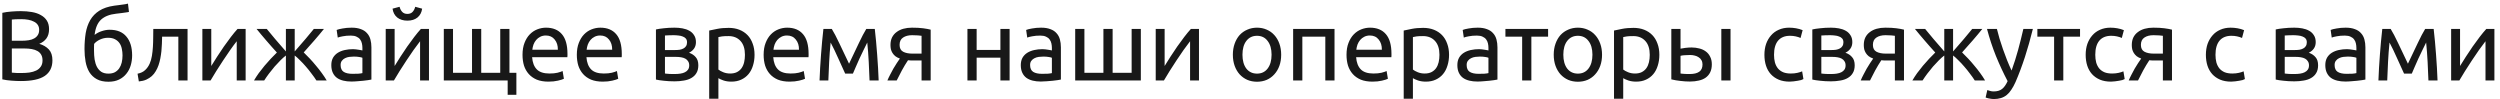 <svg width="404" height="16" viewBox="0 0 404 16" fill="none" xmlns="http://www.w3.org/2000/svg">
<path d="M3.368 13.096C3.144 13.096 2.899 13.091 2.632 13.08C2.376 13.069 2.115 13.053 1.848 13.032C1.592 13.011 1.336 12.984 1.08 12.952C0.824 12.92 0.589 12.877 0.376 12.824V2.072C0.589 2.019 0.824 1.976 1.08 1.944C1.336 1.912 1.592 1.885 1.848 1.864C2.115 1.843 2.376 1.827 2.632 1.816C2.888 1.805 3.128 1.8 3.352 1.8C3.992 1.8 4.589 1.848 5.144 1.944C5.709 2.04 6.195 2.205 6.6 2.44C7.016 2.664 7.341 2.963 7.576 3.336C7.811 3.709 7.928 4.168 7.928 4.712C7.928 5.32 7.784 5.821 7.496 6.216C7.208 6.6 6.824 6.888 6.344 7.08C6.995 7.272 7.512 7.576 7.896 7.992C8.28 8.408 8.472 8.995 8.472 9.752C8.472 10.861 8.061 11.699 7.24 12.264C6.429 12.819 5.139 13.096 3.368 13.096ZM1.912 7.832V11.736C2.029 11.747 2.168 11.757 2.328 11.768C2.467 11.779 2.627 11.789 2.808 11.8C3 11.8 3.219 11.8 3.464 11.8C3.923 11.8 4.355 11.773 4.76 11.72C5.176 11.656 5.539 11.549 5.848 11.4C6.157 11.251 6.403 11.043 6.584 10.776C6.776 10.509 6.872 10.173 6.872 9.768C6.872 9.405 6.803 9.101 6.664 8.856C6.525 8.6 6.323 8.397 6.056 8.248C5.8 8.099 5.491 7.992 5.128 7.928C4.765 7.864 4.36 7.832 3.912 7.832H1.912ZM1.912 6.584H3.544C3.928 6.584 4.291 6.557 4.632 6.504C4.973 6.451 5.267 6.355 5.512 6.216C5.768 6.077 5.965 5.896 6.104 5.672C6.253 5.448 6.328 5.165 6.328 4.824C6.328 4.504 6.253 4.237 6.104 4.024C5.955 3.8 5.747 3.624 5.48 3.496C5.224 3.357 4.92 3.256 4.568 3.192C4.216 3.128 3.843 3.096 3.448 3.096C3.053 3.096 2.744 3.101 2.52 3.112C2.296 3.123 2.093 3.139 1.912 3.16V6.584ZM15.288 5.64C15.619 5.373 16.003 5.171 16.44 5.032C16.888 4.883 17.315 4.808 17.72 4.808C18.915 4.808 19.816 5.176 20.424 5.912C21.043 6.637 21.352 7.651 21.352 8.952C21.352 9.507 21.278 10.04 21.128 10.552C20.979 11.064 20.744 11.517 20.424 11.912C20.115 12.307 19.72 12.621 19.24 12.856C18.76 13.091 18.19 13.208 17.528 13.208C16.771 13.208 16.142 13.069 15.64 12.792C15.139 12.515 14.739 12.136 14.44 11.656C14.152 11.176 13.95 10.616 13.832 9.976C13.715 9.336 13.656 8.659 13.656 7.944C13.656 7.016 13.72 6.152 13.848 5.352C13.987 4.552 14.232 3.848 14.584 3.24C14.936 2.632 15.422 2.131 16.04 1.736C16.67 1.331 17.475 1.059 18.456 0.92C18.744 0.877 18.995 0.845 19.208 0.824C19.432 0.792 19.624 0.765 19.784 0.744C19.955 0.723 20.11 0.701 20.248 0.68C20.387 0.648 20.531 0.616 20.68 0.584L20.84 1.928C20.766 1.949 20.686 1.965 20.6 1.976C20.526 1.987 20.414 2.003 20.264 2.024C20.126 2.045 19.934 2.072 19.688 2.104C19.454 2.136 19.144 2.173 18.76 2.216C17.704 2.333 16.894 2.653 16.328 3.176C15.763 3.699 15.416 4.52 15.288 5.64ZM15.192 8.184C15.192 8.685 15.224 9.16 15.288 9.608C15.363 10.056 15.486 10.451 15.656 10.792C15.838 11.133 16.078 11.405 16.376 11.608C16.675 11.8 17.059 11.896 17.528 11.896C17.934 11.896 18.28 11.821 18.568 11.672C18.856 11.512 19.091 11.299 19.272 11.032C19.454 10.765 19.587 10.456 19.672 10.104C19.758 9.741 19.8 9.357 19.8 8.952C19.8 8.589 19.763 8.237 19.688 7.896C19.624 7.555 19.502 7.251 19.32 6.984C19.139 6.717 18.894 6.504 18.584 6.344C18.286 6.184 17.907 6.104 17.448 6.104C17 6.104 16.568 6.2 16.152 6.392C15.747 6.584 15.432 6.819 15.208 7.096C15.198 7.213 15.192 7.379 15.192 7.592C15.192 7.805 15.192 8.003 15.192 8.184ZM26.196 5.928C26.196 6.28 26.185 6.659 26.164 7.064C26.153 7.459 26.127 7.859 26.084 8.264C26.041 8.659 25.983 9.053 25.908 9.448C25.833 9.832 25.737 10.195 25.62 10.536C25.503 10.877 25.353 11.197 25.172 11.496C25.001 11.795 24.788 12.061 24.532 12.296C24.276 12.52 23.977 12.712 23.636 12.872C23.295 13.021 22.895 13.117 22.436 13.16L22.228 11.912C22.751 11.805 23.161 11.608 23.46 11.32C23.769 11.032 24.015 10.68 24.196 10.264C24.356 9.901 24.473 9.491 24.548 9.032C24.623 8.573 24.676 8.099 24.708 7.608C24.74 7.107 24.756 6.605 24.756 6.104C24.767 5.603 24.772 5.128 24.772 4.68H30.308V13H28.82V5.928H26.196ZM39.694 4.68V13H38.255V6.664C37.934 7.069 37.583 7.544 37.199 8.088C36.815 8.632 36.431 9.197 36.047 9.784C35.663 10.36 35.294 10.931 34.943 11.496C34.59 12.061 34.286 12.563 34.031 13H32.703V4.68H34.142V10.664C34.42 10.205 34.734 9.704 35.087 9.16C35.438 8.605 35.801 8.061 36.175 7.528C36.559 6.984 36.937 6.467 37.31 5.976C37.694 5.475 38.052 5.043 38.383 4.68H39.694ZM52.345 4.68C52.132 4.947 51.892 5.24 51.625 5.56C51.359 5.869 51.081 6.195 50.793 6.536C50.505 6.867 50.212 7.197 49.913 7.528C49.625 7.859 49.348 8.173 49.081 8.472C49.401 8.781 49.732 9.117 50.073 9.48C50.415 9.843 50.745 10.221 51.065 10.616C51.396 11 51.711 11.4 52.009 11.816C52.308 12.221 52.569 12.616 52.793 13H51.129C50.905 12.648 50.644 12.28 50.345 11.896C50.057 11.501 49.753 11.123 49.433 10.76C49.124 10.397 48.809 10.061 48.489 9.752C48.18 9.432 47.892 9.171 47.625 8.968V13H46.201V8.968C45.935 9.171 45.641 9.432 45.321 9.752C45.012 10.061 44.697 10.397 44.377 10.76C44.068 11.123 43.764 11.501 43.465 11.896C43.177 12.28 42.921 12.648 42.697 13H41.049C41.273 12.616 41.529 12.221 41.817 11.816C42.116 11.411 42.425 11.016 42.745 10.632C43.076 10.237 43.412 9.859 43.753 9.496C44.095 9.133 44.425 8.797 44.745 8.488C44.479 8.189 44.196 7.875 43.897 7.544C43.609 7.213 43.321 6.883 43.033 6.552C42.745 6.211 42.468 5.885 42.201 5.576C41.935 5.256 41.689 4.957 41.465 4.68H43.113C43.497 5.16 43.94 5.693 44.441 6.28C44.943 6.867 45.529 7.544 46.201 8.312V4.68H47.625V8.312C48.297 7.544 48.884 6.867 49.385 6.28C49.887 5.693 50.329 5.16 50.713 4.68H52.345ZM56.949 11.928C57.3 11.928 57.61 11.923 57.877 11.912C58.154 11.891 58.383 11.859 58.565 11.816V9.336C58.458 9.283 58.282 9.24 58.036 9.208C57.802 9.165 57.514 9.144 57.172 9.144C56.949 9.144 56.709 9.16 56.453 9.192C56.207 9.224 55.978 9.293 55.764 9.4C55.562 9.496 55.391 9.635 55.252 9.816C55.114 9.987 55.044 10.216 55.044 10.504C55.044 11.037 55.215 11.411 55.556 11.624C55.898 11.827 56.362 11.928 56.949 11.928ZM56.821 4.472C57.418 4.472 57.919 4.552 58.325 4.712C58.74 4.861 59.071 5.08 59.316 5.368C59.572 5.645 59.754 5.981 59.861 6.376C59.967 6.76 60.02 7.187 60.02 7.656V12.856C59.892 12.877 59.711 12.909 59.477 12.952C59.252 12.984 58.996 13.016 58.709 13.048C58.42 13.08 58.106 13.107 57.764 13.128C57.434 13.16 57.103 13.176 56.773 13.176C56.303 13.176 55.871 13.128 55.477 13.032C55.082 12.936 54.74 12.787 54.453 12.584C54.164 12.371 53.941 12.093 53.781 11.752C53.62 11.411 53.541 11 53.541 10.52C53.541 10.061 53.631 9.667 53.812 9.336C54.005 9.005 54.261 8.739 54.581 8.536C54.901 8.333 55.274 8.184 55.7 8.088C56.127 7.992 56.575 7.944 57.044 7.944C57.194 7.944 57.349 7.955 57.508 7.976C57.669 7.987 57.818 8.008 57.956 8.04C58.106 8.061 58.234 8.083 58.34 8.104C58.447 8.125 58.522 8.141 58.565 8.152V7.736C58.565 7.491 58.538 7.251 58.484 7.016C58.431 6.771 58.335 6.557 58.197 6.376C58.058 6.184 57.866 6.035 57.62 5.928C57.386 5.811 57.077 5.752 56.693 5.752C56.202 5.752 55.77 5.789 55.397 5.864C55.034 5.928 54.762 5.997 54.581 6.072L54.404 4.84C54.596 4.755 54.916 4.675 55.364 4.6C55.812 4.515 56.298 4.472 56.821 4.472ZM69.324 4.68V13H67.884V6.664C67.564 7.069 67.212 7.544 66.828 8.088C66.444 8.632 66.06 9.197 65.676 9.784C65.292 10.36 64.924 10.931 64.572 11.496C64.22 12.061 63.916 12.563 63.66 13H62.332V4.68H63.772V10.664C64.049 10.205 64.364 9.704 64.716 9.16C65.068 8.605 65.43 8.061 65.804 7.528C66.188 6.984 66.567 6.467 66.94 5.976C67.324 5.475 67.681 5.043 68.012 4.68H69.324ZM65.836 3.336C65.164 3.336 64.615 3.165 64.188 2.824C63.772 2.483 63.521 2.008 63.436 1.4L64.572 1.096C64.657 1.437 64.801 1.715 65.004 1.928C65.207 2.141 65.484 2.248 65.836 2.248C66.188 2.248 66.465 2.141 66.668 1.928C66.871 1.715 67.014 1.437 67.1 1.096L68.22 1.4C68.135 2.008 67.884 2.483 67.468 2.824C67.052 3.165 66.508 3.336 65.836 3.336ZM71.719 13V4.68H73.207V11.768H76.279V4.68H77.767V11.768H80.839V4.68H82.327V11.768H83.447V15.32H82.039V13H71.719ZM84.439 8.856C84.439 8.12 84.545 7.48 84.758 6.936C84.972 6.381 85.254 5.923 85.606 5.56C85.959 5.197 86.364 4.925 86.823 4.744C87.281 4.563 87.751 4.472 88.231 4.472C89.35 4.472 90.209 4.824 90.806 5.528C91.404 6.221 91.703 7.283 91.703 8.712C91.703 8.776 91.703 8.861 91.703 8.968C91.703 9.064 91.697 9.155 91.686 9.24H85.99C86.055 10.104 86.305 10.76 86.743 11.208C87.18 11.656 87.862 11.88 88.79 11.88C89.313 11.88 89.751 11.837 90.103 11.752C90.465 11.656 90.737 11.565 90.918 11.48L91.126 12.728C90.945 12.824 90.625 12.925 90.166 13.032C89.719 13.139 89.207 13.192 88.63 13.192C87.905 13.192 87.276 13.085 86.743 12.872C86.22 12.648 85.788 12.344 85.447 11.96C85.105 11.576 84.849 11.123 84.678 10.6C84.519 10.067 84.439 9.485 84.439 8.856ZM90.15 8.04C90.161 7.368 89.99 6.819 89.638 6.392C89.297 5.955 88.823 5.736 88.215 5.736C87.873 5.736 87.569 5.805 87.302 5.944C87.046 6.072 86.828 6.243 86.647 6.456C86.465 6.669 86.321 6.915 86.215 7.192C86.118 7.469 86.055 7.752 86.022 8.04H90.15ZM93.216 8.856C93.216 8.12 93.323 7.48 93.536 6.936C93.749 6.381 94.032 5.923 94.384 5.56C94.736 5.197 95.141 4.925 95.6 4.744C96.059 4.563 96.528 4.472 97.008 4.472C98.128 4.472 98.987 4.824 99.584 5.528C100.181 6.221 100.48 7.283 100.48 8.712C100.48 8.776 100.48 8.861 100.48 8.968C100.48 9.064 100.475 9.155 100.464 9.24H94.768C94.832 10.104 95.083 10.76 95.52 11.208C95.957 11.656 96.64 11.88 97.568 11.88C98.091 11.88 98.528 11.837 98.88 11.752C99.243 11.656 99.515 11.565 99.696 11.48L99.904 12.728C99.723 12.824 99.403 12.925 98.944 13.032C98.496 13.139 97.984 13.192 97.408 13.192C96.683 13.192 96.053 13.085 95.52 12.872C94.997 12.648 94.565 12.344 94.224 11.96C93.883 11.576 93.627 11.123 93.456 10.6C93.296 10.067 93.216 9.485 93.216 8.856ZM98.928 8.04C98.939 7.368 98.768 6.819 98.416 6.392C98.075 5.955 97.6 5.736 96.992 5.736C96.651 5.736 96.347 5.805 96.08 5.944C95.824 6.072 95.605 6.243 95.424 6.456C95.243 6.669 95.099 6.915 94.992 7.192C94.896 7.469 94.832 7.752 94.8 8.04H98.928ZM107.457 11.88C107.521 11.891 107.611 11.901 107.729 11.912C107.846 11.923 107.979 11.933 108.129 11.944C108.278 11.944 108.433 11.949 108.593 11.96C108.763 11.96 108.923 11.96 109.073 11.96C109.382 11.96 109.675 11.939 109.953 11.896C110.241 11.853 110.486 11.779 110.689 11.672C110.902 11.565 111.067 11.427 111.185 11.256C111.313 11.075 111.377 10.845 111.377 10.568C111.377 10.301 111.318 10.083 111.201 9.912C111.094 9.731 110.945 9.587 110.753 9.48C110.561 9.373 110.331 9.299 110.065 9.256C109.809 9.213 109.531 9.192 109.233 9.192H107.457V11.88ZM109.041 8.088C109.329 8.088 109.59 8.072 109.825 8.04C110.07 7.997 110.278 7.928 110.449 7.832C110.63 7.736 110.769 7.608 110.865 7.448C110.971 7.288 111.025 7.085 111.025 6.84C111.025 6.584 110.961 6.381 110.833 6.232C110.705 6.083 110.534 5.971 110.321 5.896C110.118 5.811 109.883 5.757 109.617 5.736C109.361 5.704 109.099 5.688 108.833 5.688C108.587 5.688 108.337 5.693 108.081 5.704C107.835 5.715 107.627 5.725 107.457 5.736V8.088H109.041ZM109.009 13.144C108.379 13.144 107.798 13.112 107.265 13.048C106.731 12.995 106.31 12.931 106.001 12.856V4.76C106.31 4.685 106.731 4.621 107.265 4.568C107.798 4.504 108.379 4.472 109.009 4.472C109.446 4.472 109.873 4.509 110.289 4.584C110.705 4.659 111.073 4.787 111.393 4.968C111.713 5.139 111.969 5.379 112.161 5.688C112.363 5.987 112.465 6.36 112.465 6.808C112.465 7.213 112.363 7.56 112.161 7.848C111.958 8.136 111.686 8.36 111.345 8.52C111.803 8.68 112.166 8.92 112.433 9.24C112.71 9.549 112.849 9.987 112.849 10.552C112.849 11.053 112.747 11.469 112.545 11.8C112.353 12.131 112.081 12.397 111.729 12.6C111.387 12.803 110.982 12.941 110.513 13.016C110.043 13.101 109.542 13.144 109.009 13.144ZM120.382 8.856C120.382 7.885 120.142 7.139 119.662 6.616C119.182 6.093 118.542 5.832 117.742 5.832C117.294 5.832 116.942 5.848 116.686 5.88C116.441 5.912 116.244 5.949 116.094 5.992V11.24C116.276 11.389 116.537 11.533 116.878 11.672C117.22 11.811 117.593 11.88 117.998 11.88C118.425 11.88 118.788 11.805 119.086 11.656C119.396 11.496 119.646 11.283 119.838 11.016C120.03 10.739 120.169 10.419 120.254 10.056C120.34 9.683 120.382 9.283 120.382 8.856ZM121.934 8.856C121.934 9.485 121.849 10.067 121.678 10.6C121.518 11.133 121.278 11.592 120.958 11.976C120.638 12.36 120.244 12.659 119.774 12.872C119.316 13.085 118.788 13.192 118.19 13.192C117.71 13.192 117.284 13.128 116.91 13C116.548 12.872 116.276 12.749 116.094 12.632V15.96H114.606V4.936C114.958 4.851 115.396 4.76 115.918 4.664C116.452 4.557 117.065 4.504 117.758 4.504C118.398 4.504 118.974 4.605 119.486 4.808C119.998 5.011 120.436 5.299 120.798 5.672C121.161 6.045 121.438 6.504 121.63 7.048C121.833 7.581 121.934 8.184 121.934 8.856ZM123.404 8.856C123.404 8.12 123.511 7.48 123.724 6.936C123.937 6.381 124.22 5.923 124.572 5.56C124.924 5.197 125.329 4.925 125.788 4.744C126.247 4.563 126.716 4.472 127.196 4.472C128.316 4.472 129.175 4.824 129.772 5.528C130.369 6.221 130.668 7.283 130.668 8.712C130.668 8.776 130.668 8.861 130.668 8.968C130.668 9.064 130.663 9.155 130.652 9.24H124.956C125.02 10.104 125.271 10.76 125.708 11.208C126.145 11.656 126.828 11.88 127.756 11.88C128.279 11.88 128.716 11.837 129.068 11.752C129.431 11.656 129.703 11.565 129.884 11.48L130.092 12.728C129.911 12.824 129.591 12.925 129.132 13.032C128.684 13.139 128.172 13.192 127.596 13.192C126.871 13.192 126.241 13.085 125.708 12.872C125.185 12.648 124.753 12.344 124.412 11.96C124.071 11.576 123.815 11.123 123.644 10.6C123.484 10.067 123.404 9.485 123.404 8.856ZM129.116 8.04C129.127 7.368 128.956 6.819 128.604 6.392C128.263 5.955 127.788 5.736 127.18 5.736C126.839 5.736 126.535 5.805 126.268 5.944C126.012 6.072 125.793 6.243 125.612 6.456C125.431 6.669 125.287 6.915 125.18 7.192C125.084 7.469 125.02 7.752 124.988 8.04H129.116ZM134.23 6.872C134.123 7.928 134.043 8.984 133.99 10.04C133.936 11.085 133.894 12.072 133.862 13H132.438C132.459 12.349 132.491 11.672 132.534 10.968C132.576 10.253 132.624 9.539 132.678 8.824C132.731 8.099 132.79 7.389 132.854 6.696C132.918 5.992 132.987 5.32 133.062 4.68H134.422C134.763 5.235 135.163 5.997 135.622 6.968C136.08 7.928 136.608 9.037 137.206 10.296C137.803 9.037 138.331 7.928 138.79 6.968C139.248 5.997 139.648 5.235 139.99 4.68H141.366C141.44 5.32 141.51 5.992 141.574 6.696C141.638 7.389 141.696 8.099 141.75 8.824C141.803 9.539 141.851 10.253 141.894 10.968C141.936 11.672 141.968 12.349 141.99 13H140.518C140.486 12.072 140.443 11.085 140.39 10.04C140.336 8.984 140.256 7.928 140.15 6.872C139.979 7.203 139.782 7.603 139.558 8.072C139.334 8.531 139.11 9 138.886 9.48C138.672 9.96 138.47 10.419 138.278 10.856C138.086 11.293 137.936 11.64 137.83 11.896H136.582C136.464 11.629 136.304 11.277 136.102 10.84C135.91 10.403 135.702 9.944 135.478 9.464C135.264 8.973 135.046 8.499 134.822 8.04C134.598 7.571 134.4 7.181 134.23 6.872ZM147.629 9.768C147.469 9.768 147.314 9.768 147.165 9.768C147.015 9.757 146.871 9.747 146.733 9.736C146.391 10.248 146.061 10.797 145.741 11.384C145.431 11.96 145.154 12.499 144.909 13H143.405C143.533 12.691 143.682 12.376 143.853 12.056C144.023 11.725 144.194 11.405 144.365 11.096C144.546 10.787 144.727 10.493 144.909 10.216C145.09 9.939 145.261 9.688 145.421 9.464C145.122 9.357 144.877 9.229 144.685 9.08C144.493 8.92 144.338 8.744 144.221 8.552C144.103 8.36 144.018 8.157 143.965 7.944C143.922 7.72 143.901 7.496 143.901 7.272C143.901 6.803 143.986 6.392 144.157 6.04C144.338 5.688 144.583 5.4 144.893 5.176C145.202 4.941 145.565 4.765 145.981 4.648C146.407 4.531 146.871 4.472 147.373 4.472C148.077 4.472 148.674 4.504 149.165 4.568C149.655 4.632 150.066 4.707 150.397 4.792V13H148.925V9.768H147.629ZM148.925 5.784C148.807 5.763 148.61 5.741 148.333 5.72C148.066 5.699 147.757 5.688 147.405 5.688C146.797 5.688 146.306 5.816 145.933 6.072C145.559 6.317 145.373 6.712 145.373 7.256C145.373 7.789 145.565 8.157 145.949 8.36C146.333 8.563 146.829 8.664 147.437 8.664H148.925V5.784ZM163.153 13H161.665V9.32H157.825V13H156.337V4.68H157.825V8.072H161.665V4.68H163.153V13ZM168.369 11.928C168.721 11.928 169.03 11.923 169.297 11.912C169.574 11.891 169.803 11.859 169.985 11.816V9.336C169.878 9.283 169.702 9.24 169.457 9.208C169.222 9.165 168.934 9.144 168.593 9.144C168.369 9.144 168.129 9.16 167.873 9.192C167.627 9.224 167.398 9.293 167.185 9.4C166.982 9.496 166.811 9.635 166.673 9.816C166.534 9.987 166.465 10.216 166.465 10.504C166.465 11.037 166.635 11.411 166.977 11.624C167.318 11.827 167.782 11.928 168.369 11.928ZM168.241 4.472C168.838 4.472 169.339 4.552 169.745 4.712C170.161 4.861 170.491 5.08 170.737 5.368C170.993 5.645 171.174 5.981 171.281 6.376C171.387 6.76 171.441 7.187 171.441 7.656V12.856C171.313 12.877 171.131 12.909 170.897 12.952C170.673 12.984 170.417 13.016 170.129 13.048C169.841 13.08 169.526 13.107 169.185 13.128C168.854 13.16 168.523 13.176 168.193 13.176C167.723 13.176 167.291 13.128 166.897 13.032C166.502 12.936 166.161 12.787 165.873 12.584C165.585 12.371 165.361 12.093 165.201 11.752C165.041 11.411 164.961 11 164.961 10.52C164.961 10.061 165.051 9.667 165.233 9.336C165.425 9.005 165.681 8.739 166.001 8.536C166.321 8.333 166.694 8.184 167.121 8.088C167.547 7.992 167.995 7.944 168.465 7.944C168.614 7.944 168.769 7.955 168.929 7.976C169.089 7.987 169.238 8.008 169.377 8.04C169.526 8.061 169.654 8.083 169.761 8.104C169.867 8.125 169.942 8.141 169.985 8.152V7.736C169.985 7.491 169.958 7.251 169.905 7.016C169.851 6.771 169.755 6.557 169.617 6.376C169.478 6.184 169.286 6.035 169.041 5.928C168.806 5.811 168.497 5.752 168.113 5.752C167.622 5.752 167.19 5.789 166.817 5.864C166.454 5.928 166.182 5.997 166.001 6.072L165.825 4.84C166.017 4.755 166.337 4.675 166.785 4.6C167.233 4.515 167.718 4.472 168.241 4.472ZM173.752 13V4.68H175.24V11.768H178.312V4.68H179.8V11.768H182.872V4.68H184.36V13H173.752ZM193.756 4.68V13H192.316V6.664C191.996 7.069 191.644 7.544 191.26 8.088C190.876 8.632 190.492 9.197 190.108 9.784C189.724 10.36 189.356 10.931 189.004 11.496C188.652 12.061 188.348 12.563 188.092 13H186.764V4.68H188.204V10.664C188.481 10.205 188.796 9.704 189.148 9.16C189.5 8.605 189.862 8.061 190.236 7.528C190.62 6.984 190.998 6.467 191.372 5.976C191.756 5.475 192.113 5.043 192.444 4.68H193.756ZM207.038 8.84C207.038 9.501 206.942 10.099 206.75 10.632C206.558 11.165 206.286 11.624 205.934 12.008C205.592 12.392 205.182 12.691 204.702 12.904C204.222 13.107 203.699 13.208 203.134 13.208C202.568 13.208 202.046 13.107 201.566 12.904C201.086 12.691 200.67 12.392 200.318 12.008C199.976 11.624 199.71 11.165 199.518 10.632C199.326 10.099 199.23 9.501 199.23 8.84C199.23 8.189 199.326 7.597 199.518 7.064C199.71 6.52 199.976 6.056 200.318 5.672C200.67 5.288 201.086 4.995 201.566 4.792C202.046 4.579 202.568 4.472 203.134 4.472C203.699 4.472 204.222 4.579 204.702 4.792C205.182 4.995 205.592 5.288 205.934 5.672C206.286 6.056 206.558 6.52 206.75 7.064C206.942 7.597 207.038 8.189 207.038 8.84ZM205.486 8.84C205.486 7.901 205.272 7.16 204.846 6.616C204.43 6.061 203.859 5.784 203.134 5.784C202.408 5.784 201.832 6.061 201.406 6.616C200.99 7.16 200.782 7.901 200.782 8.84C200.782 9.779 200.99 10.525 201.406 11.08C201.832 11.624 202.408 11.896 203.134 11.896C203.859 11.896 204.43 11.624 204.846 11.08C205.272 10.525 205.486 9.779 205.486 8.84ZM215.659 13H214.171V5.928H210.459V13H208.971V4.68H215.659V13ZM217.597 8.856C217.597 8.12 217.704 7.48 217.917 6.936C218.131 6.381 218.413 5.923 218.765 5.56C219.117 5.197 219.523 4.925 219.981 4.744C220.44 4.563 220.909 4.472 221.389 4.472C222.509 4.472 223.368 4.824 223.965 5.528C224.563 6.221 224.861 7.283 224.861 8.712C224.861 8.776 224.861 8.861 224.861 8.968C224.861 9.064 224.856 9.155 224.845 9.24H219.149C219.213 10.104 219.464 10.76 219.901 11.208C220.339 11.656 221.021 11.88 221.949 11.88C222.472 11.88 222.909 11.837 223.261 11.752C223.624 11.656 223.896 11.565 224.077 11.48L224.285 12.728C224.104 12.824 223.784 12.925 223.325 13.032C222.877 13.139 222.365 13.192 221.789 13.192C221.064 13.192 220.435 13.085 219.901 12.872C219.379 12.648 218.947 12.344 218.605 11.96C218.264 11.576 218.008 11.123 217.837 10.6C217.677 10.067 217.597 9.485 217.597 8.856ZM223.309 8.04C223.32 7.368 223.149 6.819 222.797 6.392C222.456 5.955 221.981 5.736 221.373 5.736C221.032 5.736 220.728 5.805 220.461 5.944C220.205 6.072 219.987 6.243 219.805 6.456C219.624 6.669 219.48 6.915 219.373 7.192C219.277 7.469 219.213 7.752 219.181 8.04H223.309ZM232.615 8.856C232.615 7.885 232.375 7.139 231.895 6.616C231.415 6.093 230.775 5.832 229.975 5.832C229.527 5.832 229.175 5.848 228.919 5.88C228.673 5.912 228.476 5.949 228.327 5.992V11.24C228.508 11.389 228.769 11.533 229.111 11.672C229.452 11.811 229.825 11.88 230.231 11.88C230.657 11.88 231.02 11.805 231.319 11.656C231.628 11.496 231.879 11.283 232.071 11.016C232.263 10.739 232.401 10.419 232.487 10.056C232.572 9.683 232.615 9.283 232.615 8.856ZM234.167 8.856C234.167 9.485 234.081 10.067 233.911 10.6C233.751 11.133 233.511 11.592 233.191 11.976C232.871 12.36 232.476 12.659 232.007 12.872C231.548 13.085 231.02 13.192 230.423 13.192C229.943 13.192 229.516 13.128 229.143 13C228.78 12.872 228.508 12.749 228.327 12.632V15.96H226.839V4.936C227.191 4.851 227.628 4.76 228.151 4.664C228.684 4.557 229.297 4.504 229.991 4.504C230.631 4.504 231.207 4.605 231.719 4.808C232.231 5.011 232.668 5.299 233.031 5.672C233.393 6.045 233.671 6.504 233.863 7.048C234.065 7.581 234.167 8.184 234.167 8.856ZM238.917 11.928C239.269 11.928 239.578 11.923 239.845 11.912C240.122 11.891 240.351 11.859 240.533 11.816V9.336C240.426 9.283 240.25 9.24 240.005 9.208C239.77 9.165 239.482 9.144 239.141 9.144C238.917 9.144 238.677 9.16 238.421 9.192C238.175 9.224 237.946 9.293 237.733 9.4C237.53 9.496 237.359 9.635 237.221 9.816C237.082 9.987 237.013 10.216 237.013 10.504C237.013 11.037 237.183 11.411 237.525 11.624C237.866 11.827 238.33 11.928 238.917 11.928ZM238.789 4.472C239.386 4.472 239.887 4.552 240.293 4.712C240.709 4.861 241.039 5.08 241.285 5.368C241.541 5.645 241.722 5.981 241.829 6.376C241.935 6.76 241.989 7.187 241.989 7.656V12.856C241.861 12.877 241.679 12.909 241.445 12.952C241.221 12.984 240.965 13.016 240.677 13.048C240.389 13.08 240.074 13.107 239.733 13.128C239.402 13.16 239.071 13.176 238.741 13.176C238.271 13.176 237.839 13.128 237.445 13.032C237.05 12.936 236.709 12.787 236.421 12.584C236.133 12.371 235.909 12.093 235.749 11.752C235.589 11.411 235.509 11 235.509 10.52C235.509 10.061 235.599 9.667 235.781 9.336C235.973 9.005 236.229 8.739 236.549 8.536C236.869 8.333 237.242 8.184 237.669 8.088C238.095 7.992 238.543 7.944 239.013 7.944C239.162 7.944 239.317 7.955 239.477 7.976C239.637 7.987 239.786 8.008 239.925 8.04C240.074 8.061 240.202 8.083 240.309 8.104C240.415 8.125 240.49 8.141 240.533 8.152V7.736C240.533 7.491 240.506 7.251 240.453 7.016C240.399 6.771 240.303 6.557 240.165 6.376C240.026 6.184 239.834 6.035 239.589 5.928C239.354 5.811 239.045 5.752 238.661 5.752C238.17 5.752 237.738 5.789 237.365 5.864C237.002 5.928 236.73 5.997 236.549 6.072L236.373 4.84C236.565 4.755 236.885 4.675 237.333 4.6C237.781 4.515 238.266 4.472 238.789 4.472ZM250.172 4.68V5.928H247.468V13H245.98V5.928H243.276V4.68H250.172ZM258.89 8.84C258.89 9.501 258.794 10.099 258.602 10.632C258.41 11.165 258.138 11.624 257.786 12.008C257.445 12.392 257.034 12.691 256.554 12.904C256.074 13.107 255.552 13.208 254.986 13.208C254.421 13.208 253.898 13.107 253.418 12.904C252.938 12.691 252.522 12.392 252.17 12.008C251.829 11.624 251.562 11.165 251.37 10.632C251.178 10.099 251.082 9.501 251.082 8.84C251.082 8.189 251.178 7.597 251.37 7.064C251.562 6.52 251.829 6.056 252.17 5.672C252.522 5.288 252.938 4.995 253.418 4.792C253.898 4.579 254.421 4.472 254.986 4.472C255.552 4.472 256.074 4.579 256.554 4.792C257.034 4.995 257.445 5.288 257.786 5.672C258.138 6.056 258.41 6.52 258.602 7.064C258.794 7.597 258.89 8.189 258.89 8.84ZM257.338 8.84C257.338 7.901 257.125 7.16 256.698 6.616C256.282 6.061 255.712 5.784 254.986 5.784C254.261 5.784 253.685 6.061 253.258 6.616C252.842 7.16 252.634 7.901 252.634 8.84C252.634 9.779 252.842 10.525 253.258 11.08C253.685 11.624 254.261 11.896 254.986 11.896C255.712 11.896 256.282 11.624 256.698 11.08C257.125 10.525 257.338 9.779 257.338 8.84ZM266.6 8.856C266.6 7.885 266.36 7.139 265.88 6.616C265.4 6.093 264.76 5.832 263.96 5.832C263.512 5.832 263.16 5.848 262.904 5.88C262.658 5.912 262.461 5.949 262.312 5.992V11.24C262.493 11.389 262.754 11.533 263.096 11.672C263.437 11.811 263.81 11.88 264.216 11.88C264.642 11.88 265.005 11.805 265.304 11.656C265.613 11.496 265.864 11.283 266.056 11.016C266.248 10.739 266.386 10.419 266.472 10.056C266.557 9.683 266.6 9.283 266.6 8.856ZM268.152 8.856C268.152 9.485 268.066 10.067 267.896 10.6C267.736 11.133 267.496 11.592 267.176 11.976C266.856 12.36 266.461 12.659 265.992 12.872C265.533 13.085 265.005 13.192 264.408 13.192C263.928 13.192 263.501 13.128 263.128 13C262.765 12.872 262.493 12.749 262.312 12.632V15.96H260.824V4.936C261.176 4.851 261.613 4.76 262.136 4.664C262.669 4.557 263.282 4.504 263.976 4.504C264.616 4.504 265.192 4.605 265.704 4.808C266.216 5.011 266.653 5.299 267.016 5.672C267.378 6.045 267.656 6.504 267.848 7.048C268.05 7.581 268.152 8.184 268.152 8.856ZM273.142 8.888C272.854 8.888 272.571 8.899 272.294 8.92C272.027 8.931 271.787 8.963 271.574 9.016V11.88C271.638 11.891 271.728 11.901 271.846 11.912C271.974 11.923 272.107 11.933 272.246 11.944C272.395 11.944 272.544 11.949 272.694 11.96C272.843 11.96 272.976 11.96 273.094 11.96C273.744 11.96 274.246 11.837 274.598 11.592C274.95 11.347 275.126 10.952 275.126 10.408C275.126 10.141 275.067 9.912 274.95 9.72C274.843 9.528 274.694 9.373 274.502 9.256C274.32 9.128 274.112 9.037 273.878 8.984C273.643 8.92 273.398 8.888 273.142 8.888ZM270.086 4.68H271.574V7.864C271.755 7.821 272.016 7.779 272.358 7.736C272.71 7.693 273.046 7.672 273.366 7.672C273.803 7.672 274.219 7.725 274.614 7.832C275.008 7.928 275.355 8.088 275.654 8.312C275.952 8.525 276.187 8.808 276.358 9.16C276.539 9.501 276.63 9.912 276.63 10.392C276.63 10.893 276.544 11.32 276.374 11.672C276.203 12.024 275.963 12.312 275.654 12.536C275.344 12.76 274.971 12.92 274.534 13.016C274.096 13.123 273.616 13.176 273.094 13.176C272.592 13.176 272.086 13.144 271.574 13.08C271.062 13.027 270.566 12.941 270.086 12.824V4.68ZM279.654 13H278.166V4.68H279.654V13ZM289.21 13.192C288.538 13.192 287.946 13.085 287.434 12.872C286.932 12.659 286.506 12.36 286.154 11.976C285.812 11.592 285.556 11.139 285.386 10.616C285.215 10.083 285.13 9.496 285.13 8.856C285.13 8.216 285.22 7.629 285.402 7.096C285.594 6.563 285.86 6.104 286.202 5.72C286.543 5.325 286.959 5.021 287.45 4.808C287.951 4.584 288.506 4.472 289.114 4.472C289.487 4.472 289.86 4.504 290.234 4.568C290.607 4.632 290.964 4.733 291.306 4.872L290.97 6.136C290.746 6.029 290.484 5.944 290.186 5.88C289.898 5.816 289.588 5.784 289.258 5.784C288.426 5.784 287.786 6.045 287.338 6.568C286.9 7.091 286.682 7.853 286.682 8.856C286.682 9.304 286.73 9.715 286.826 10.088C286.932 10.461 287.092 10.781 287.306 11.048C287.53 11.315 287.812 11.523 288.154 11.672C288.495 11.811 288.911 11.88 289.402 11.88C289.796 11.88 290.154 11.843 290.474 11.768C290.794 11.693 291.044 11.613 291.226 11.528L291.434 12.776C291.348 12.829 291.226 12.883 291.066 12.936C290.906 12.979 290.724 13.016 290.522 13.048C290.319 13.091 290.1 13.123 289.866 13.144C289.642 13.176 289.423 13.192 289.21 13.192ZM294.327 11.88C294.391 11.891 294.482 11.901 294.599 11.912C294.717 11.923 294.85 11.933 294.999 11.944C295.149 11.944 295.303 11.949 295.463 11.96C295.634 11.96 295.794 11.96 295.943 11.96C296.253 11.96 296.546 11.939 296.823 11.896C297.111 11.853 297.357 11.779 297.559 11.672C297.773 11.565 297.938 11.427 298.055 11.256C298.183 11.075 298.247 10.845 298.247 10.568C298.247 10.301 298.189 10.083 298.071 9.912C297.965 9.731 297.815 9.587 297.623 9.48C297.431 9.373 297.202 9.299 296.935 9.256C296.679 9.213 296.402 9.192 296.103 9.192H294.327V11.88ZM295.911 8.088C296.199 8.088 296.461 8.072 296.695 8.04C296.941 7.997 297.149 7.928 297.319 7.832C297.501 7.736 297.639 7.608 297.735 7.448C297.842 7.288 297.895 7.085 297.895 6.84C297.895 6.584 297.831 6.381 297.703 6.232C297.575 6.083 297.405 5.971 297.191 5.896C296.989 5.811 296.754 5.757 296.487 5.736C296.231 5.704 295.97 5.688 295.703 5.688C295.458 5.688 295.207 5.693 294.951 5.704C294.706 5.715 294.498 5.725 294.327 5.736V8.088H295.911ZM295.879 13.144C295.25 13.144 294.669 13.112 294.135 13.048C293.602 12.995 293.181 12.931 292.871 12.856V4.76C293.181 4.685 293.602 4.621 294.135 4.568C294.669 4.504 295.25 4.472 295.879 4.472C296.317 4.472 296.743 4.509 297.159 4.584C297.575 4.659 297.943 4.787 298.263 4.968C298.583 5.139 298.839 5.379 299.031 5.688C299.234 5.987 299.335 6.36 299.335 6.808C299.335 7.213 299.234 7.56 299.031 7.848C298.829 8.136 298.557 8.36 298.215 8.52C298.674 8.68 299.037 8.92 299.303 9.24C299.581 9.549 299.719 9.987 299.719 10.552C299.719 11.053 299.618 11.469 299.415 11.8C299.223 12.131 298.951 12.397 298.599 12.6C298.258 12.803 297.853 12.941 297.383 13.016C296.914 13.101 296.413 13.144 295.879 13.144ZM304.917 9.768C304.757 9.768 304.602 9.768 304.453 9.768C304.304 9.757 304.16 9.747 304.021 9.736C303.68 10.248 303.349 10.797 303.029 11.384C302.72 11.96 302.442 12.499 302.197 13H300.693C300.821 12.691 300.97 12.376 301.141 12.056C301.312 11.725 301.482 11.405 301.653 11.096C301.834 10.787 302.016 10.493 302.197 10.216C302.378 9.939 302.549 9.688 302.709 9.464C302.41 9.357 302.165 9.229 301.973 9.08C301.781 8.92 301.626 8.744 301.509 8.552C301.392 8.36 301.306 8.157 301.253 7.944C301.21 7.72 301.189 7.496 301.189 7.272C301.189 6.803 301.274 6.392 301.445 6.04C301.626 5.688 301.872 5.4 302.181 5.176C302.49 4.941 302.853 4.765 303.269 4.648C303.696 4.531 304.16 4.472 304.661 4.472C305.365 4.472 305.962 4.504 306.453 4.568C306.944 4.632 307.354 4.707 307.685 4.792V13H306.213V9.768H304.917ZM306.213 5.784C306.096 5.763 305.898 5.741 305.621 5.72C305.354 5.699 305.045 5.688 304.693 5.688C304.085 5.688 303.594 5.816 303.221 6.072C302.848 6.317 302.661 6.712 302.661 7.256C302.661 7.789 302.853 8.157 303.237 8.36C303.621 8.563 304.117 8.664 304.725 8.664H306.213V5.784ZM320.338 4.68C320.125 4.947 319.885 5.24 319.618 5.56C319.352 5.869 319.074 6.195 318.786 6.536C318.498 6.867 318.205 7.197 317.906 7.528C317.618 7.859 317.341 8.173 317.074 8.472C317.394 8.781 317.725 9.117 318.066 9.48C318.408 9.843 318.738 10.221 319.058 10.616C319.389 11 319.704 11.4 320.002 11.816C320.301 12.221 320.562 12.616 320.786 13H319.122C318.898 12.648 318.637 12.28 318.338 11.896C318.05 11.501 317.746 11.123 317.426 10.76C317.117 10.397 316.802 10.061 316.482 9.752C316.173 9.432 315.885 9.171 315.618 8.968V13H314.194V8.968C313.928 9.171 313.634 9.432 313.314 9.752C313.005 10.061 312.69 10.397 312.37 10.76C312.061 11.123 311.757 11.501 311.458 11.896C311.17 12.28 310.914 12.648 310.69 13H309.042C309.266 12.616 309.522 12.221 309.81 11.816C310.109 11.411 310.418 11.016 310.738 10.632C311.069 10.237 311.405 9.859 311.746 9.496C312.088 9.133 312.418 8.797 312.738 8.488C312.472 8.189 312.189 7.875 311.89 7.544C311.602 7.213 311.314 6.883 311.026 6.552C310.738 6.211 310.461 5.885 310.194 5.576C309.928 5.256 309.682 4.957 309.458 4.68H311.106C311.49 5.16 311.933 5.693 312.434 6.28C312.936 6.867 313.522 7.544 314.194 8.312V4.68H315.618V8.312C316.29 7.544 316.877 6.867 317.378 6.28C317.88 5.693 318.322 5.16 318.706 4.68H320.338ZM321.15 14.552C321.267 14.605 321.416 14.653 321.598 14.696C321.79 14.749 321.976 14.776 322.158 14.776C322.744 14.776 323.203 14.643 323.534 14.376C323.864 14.12 324.163 13.699 324.43 13.112C323.758 11.832 323.128 10.477 322.542 9.048C321.966 7.608 321.486 6.152 321.102 4.68H322.702C322.819 5.16 322.958 5.677 323.118 6.232C323.288 6.787 323.475 7.357 323.678 7.944C323.88 8.531 324.099 9.117 324.334 9.704C324.568 10.291 324.814 10.856 325.07 11.4C325.475 10.28 325.827 9.171 326.126 8.072C326.424 6.973 326.707 5.843 326.974 4.68H328.51C328.126 6.248 327.699 7.757 327.23 9.208C326.76 10.648 326.254 11.997 325.71 13.256C325.496 13.736 325.272 14.147 325.038 14.488C324.814 14.84 324.563 15.128 324.286 15.352C324.008 15.576 323.694 15.741 323.342 15.848C323 15.955 322.611 16.008 322.174 16.008C322.056 16.008 321.934 15.997 321.806 15.976C321.678 15.965 321.55 15.944 321.422 15.912C321.304 15.891 321.192 15.864 321.086 15.832C320.99 15.8 320.92 15.773 320.878 15.752L321.15 14.552ZM336.135 4.68V5.928H333.431V13H331.943V5.928H329.239V4.68H336.135ZM341.125 13.192C340.453 13.192 339.861 13.085 339.349 12.872C338.847 12.659 338.421 12.36 338.069 11.976C337.727 11.592 337.471 11.139 337.301 10.616C337.13 10.083 337.045 9.496 337.045 8.856C337.045 8.216 337.135 7.629 337.317 7.096C337.509 6.563 337.775 6.104 338.117 5.72C338.458 5.325 338.874 5.021 339.365 4.808C339.866 4.584 340.421 4.472 341.029 4.472C341.402 4.472 341.775 4.504 342.149 4.568C342.522 4.632 342.879 4.733 343.221 4.872L342.885 6.136C342.661 6.029 342.399 5.944 342.101 5.88C341.813 5.816 341.503 5.784 341.173 5.784C340.341 5.784 339.701 6.045 339.253 6.568C338.815 7.091 338.597 7.853 338.597 8.856C338.597 9.304 338.645 9.715 338.741 10.088C338.847 10.461 339.007 10.781 339.221 11.048C339.445 11.315 339.727 11.523 340.069 11.672C340.41 11.811 340.826 11.88 341.317 11.88C341.711 11.88 342.069 11.843 342.389 11.768C342.709 11.693 342.959 11.613 343.141 11.528L343.349 12.776C343.263 12.829 343.141 12.883 342.981 12.936C342.821 12.979 342.639 13.016 342.437 13.048C342.234 13.091 342.015 13.123 341.781 13.144C341.557 13.176 341.338 13.192 341.125 13.192ZM348.226 9.768C348.066 9.768 347.912 9.768 347.762 9.768C347.613 9.757 347.469 9.747 347.33 9.736C346.989 10.248 346.658 10.797 346.338 11.384C346.029 11.96 345.752 12.499 345.506 13H344.002C344.13 12.691 344.28 12.376 344.45 12.056C344.621 11.725 344.792 11.405 344.962 11.096C345.144 10.787 345.325 10.493 345.506 10.216C345.688 9.939 345.858 9.688 346.018 9.464C345.72 9.357 345.474 9.229 345.282 9.08C345.09 8.92 344.936 8.744 344.818 8.552C344.701 8.36 344.616 8.157 344.562 7.944C344.52 7.72 344.498 7.496 344.498 7.272C344.498 6.803 344.584 6.392 344.754 6.04C344.936 5.688 345.181 5.4 345.49 5.176C345.8 4.941 346.162 4.765 346.578 4.648C347.005 4.531 347.469 4.472 347.97 4.472C348.674 4.472 349.272 4.504 349.762 4.568C350.253 4.632 350.664 4.707 350.994 4.792V13H349.522V9.768H348.226ZM349.522 5.784C349.405 5.763 349.208 5.741 348.93 5.72C348.664 5.699 348.354 5.688 348.002 5.688C347.394 5.688 346.904 5.816 346.53 6.072C346.157 6.317 345.97 6.712 345.97 7.256C345.97 7.789 346.162 8.157 346.546 8.36C346.93 8.563 347.426 8.664 348.034 8.664H349.522V5.784ZM360.551 13.192C359.879 13.192 359.287 13.085 358.775 12.872C358.274 12.659 357.847 12.36 357.495 11.976C357.154 11.592 356.898 11.139 356.727 10.616C356.556 10.083 356.471 9.496 356.471 8.856C356.471 8.216 356.562 7.629 356.743 7.096C356.935 6.563 357.202 6.104 357.543 5.72C357.884 5.325 358.3 5.021 358.791 4.808C359.292 4.584 359.847 4.472 360.455 4.472C360.828 4.472 361.202 4.504 361.575 4.568C361.948 4.632 362.306 4.733 362.647 4.872L362.311 6.136C362.087 6.029 361.826 5.944 361.527 5.88C361.239 5.816 360.93 5.784 360.599 5.784C359.767 5.784 359.127 6.045 358.679 6.568C358.242 7.091 358.023 7.853 358.023 8.856C358.023 9.304 358.071 9.715 358.167 10.088C358.274 10.461 358.434 10.781 358.647 11.048C358.871 11.315 359.154 11.523 359.495 11.672C359.836 11.811 360.252 11.88 360.743 11.88C361.138 11.88 361.495 11.843 361.815 11.768C362.135 11.693 362.386 11.613 362.567 11.528L362.775 12.776C362.69 12.829 362.567 12.883 362.407 12.936C362.247 12.979 362.066 13.016 361.863 13.048C361.66 13.091 361.442 13.123 361.207 13.144C360.983 13.176 360.764 13.192 360.551 13.192ZM369.212 11.88C369.276 11.891 369.366 11.901 369.484 11.912C369.601 11.923 369.734 11.933 369.884 11.944C370.033 11.944 370.188 11.949 370.348 11.96C370.518 11.96 370.678 11.96 370.828 11.96C371.137 11.96 371.43 11.939 371.708 11.896C371.996 11.853 372.241 11.779 372.444 11.672C372.657 11.565 372.822 11.427 372.94 11.256C373.068 11.075 373.132 10.845 373.132 10.568C373.132 10.301 373.073 10.083 372.956 9.912C372.849 9.731 372.7 9.587 372.508 9.48C372.316 9.373 372.086 9.299 371.82 9.256C371.564 9.213 371.286 9.192 370.988 9.192H369.212V11.88ZM370.796 8.088C371.084 8.088 371.345 8.072 371.58 8.04C371.825 7.997 372.033 7.928 372.204 7.832C372.385 7.736 372.524 7.608 372.62 7.448C372.726 7.288 372.78 7.085 372.78 6.84C372.78 6.584 372.716 6.381 372.588 6.232C372.46 6.083 372.289 5.971 372.076 5.896C371.873 5.811 371.638 5.757 371.372 5.736C371.116 5.704 370.854 5.688 370.588 5.688C370.342 5.688 370.092 5.693 369.836 5.704C369.59 5.715 369.382 5.725 369.212 5.736V8.088H370.796ZM370.764 13.144C370.134 13.144 369.553 13.112 369.02 13.048C368.486 12.995 368.065 12.931 367.756 12.856V4.76C368.065 4.685 368.486 4.621 369.02 4.568C369.553 4.504 370.134 4.472 370.764 4.472C371.201 4.472 371.628 4.509 372.044 4.584C372.46 4.659 372.828 4.787 373.148 4.968C373.468 5.139 373.724 5.379 373.916 5.688C374.118 5.987 374.22 6.36 374.22 6.808C374.22 7.213 374.118 7.56 373.916 7.848C373.713 8.136 373.441 8.36 373.1 8.52C373.558 8.68 373.921 8.92 374.188 9.24C374.465 9.549 374.604 9.987 374.604 10.552C374.604 11.053 374.502 11.469 374.3 11.8C374.108 12.131 373.836 12.397 373.484 12.6C373.142 12.803 372.737 12.941 372.268 13.016C371.798 13.101 371.297 13.144 370.764 13.144ZM379.177 11.928C379.529 11.928 379.839 11.923 380.105 11.912C380.383 11.891 380.612 11.859 380.793 11.816V9.336C380.687 9.283 380.511 9.24 380.265 9.208C380.031 9.165 379.743 9.144 379.401 9.144C379.177 9.144 378.937 9.16 378.681 9.192C378.436 9.224 378.207 9.293 377.993 9.4C377.791 9.496 377.62 9.635 377.481 9.816C377.343 9.987 377.273 10.216 377.273 10.504C377.273 11.037 377.444 11.411 377.785 11.624C378.127 11.827 378.591 11.928 379.177 11.928ZM379.049 4.472C379.647 4.472 380.148 4.552 380.553 4.712C380.969 4.861 381.3 5.08 381.545 5.368C381.801 5.645 381.983 5.981 382.089 6.376C382.196 6.76 382.249 7.187 382.249 7.656V12.856C382.121 12.877 381.94 12.909 381.705 12.952C381.481 12.984 381.225 13.016 380.937 13.048C380.649 13.08 380.335 13.107 379.993 13.128C379.663 13.16 379.332 13.176 379.001 13.176C378.532 13.176 378.1 13.128 377.705 13.032C377.311 12.936 376.969 12.787 376.681 12.584C376.393 12.371 376.169 12.093 376.009 11.752C375.849 11.411 375.769 11 375.769 10.52C375.769 10.061 375.86 9.667 376.041 9.336C376.233 9.005 376.489 8.739 376.809 8.536C377.129 8.333 377.503 8.184 377.929 8.088C378.356 7.992 378.804 7.944 379.273 7.944C379.423 7.944 379.577 7.955 379.737 7.976C379.897 7.987 380.047 8.008 380.185 8.04C380.335 8.061 380.463 8.083 380.569 8.104C380.676 8.125 380.751 8.141 380.793 8.152V7.736C380.793 7.491 380.767 7.251 380.713 7.016C380.66 6.771 380.564 6.557 380.425 6.376C380.287 6.184 380.095 6.035 379.849 5.928C379.615 5.811 379.305 5.752 378.921 5.752C378.431 5.752 377.999 5.789 377.625 5.864C377.263 5.928 376.991 5.997 376.809 6.072L376.633 4.84C376.825 4.755 377.145 4.675 377.593 4.6C378.041 4.515 378.527 4.472 379.049 4.472ZM386.145 6.872C386.038 7.928 385.958 8.984 385.905 10.04C385.851 11.085 385.809 12.072 385.777 13H384.353C384.374 12.349 384.406 11.672 384.449 10.968C384.491 10.253 384.539 9.539 384.593 8.824C384.646 8.099 384.705 7.389 384.769 6.696C384.833 5.992 384.902 5.32 384.977 4.68H386.337C386.678 5.235 387.078 5.997 387.537 6.968C387.995 7.928 388.523 9.037 389.121 10.296C389.718 9.037 390.246 7.928 390.705 6.968C391.163 5.997 391.563 5.235 391.905 4.68H393.281C393.355 5.32 393.425 5.992 393.489 6.696C393.553 7.389 393.611 8.099 393.665 8.824C393.718 9.539 393.766 10.253 393.809 10.968C393.851 11.672 393.883 12.349 393.905 13H392.433C392.401 12.072 392.358 11.085 392.305 10.04C392.251 8.984 392.171 7.928 392.065 6.872C391.894 7.203 391.697 7.603 391.473 8.072C391.249 8.531 391.025 9 390.801 9.48C390.587 9.96 390.385 10.419 390.193 10.856C390.001 11.293 389.851 11.64 389.745 11.896H388.497C388.379 11.629 388.219 11.277 388.017 10.84C387.825 10.403 387.617 9.944 387.393 9.464C387.179 8.973 386.961 8.499 386.737 8.04C386.513 7.571 386.315 7.181 386.145 6.872ZM403.096 4.68V13H401.656V6.664C401.336 7.069 400.984 7.544 400.6 8.088C400.216 8.632 399.832 9.197 399.448 9.784C399.064 10.36 398.696 10.931 398.344 11.496C397.992 12.061 397.688 12.563 397.432 13H396.104V4.68H397.544V10.664C397.821 10.205 398.136 9.704 398.488 9.16C398.84 8.605 399.202 8.061 399.576 7.528C399.96 6.984 400.338 6.467 400.712 5.976C401.096 5.475 401.453 5.043 401.784 4.68H403.096Z" fill="#181818"/>
</svg>
